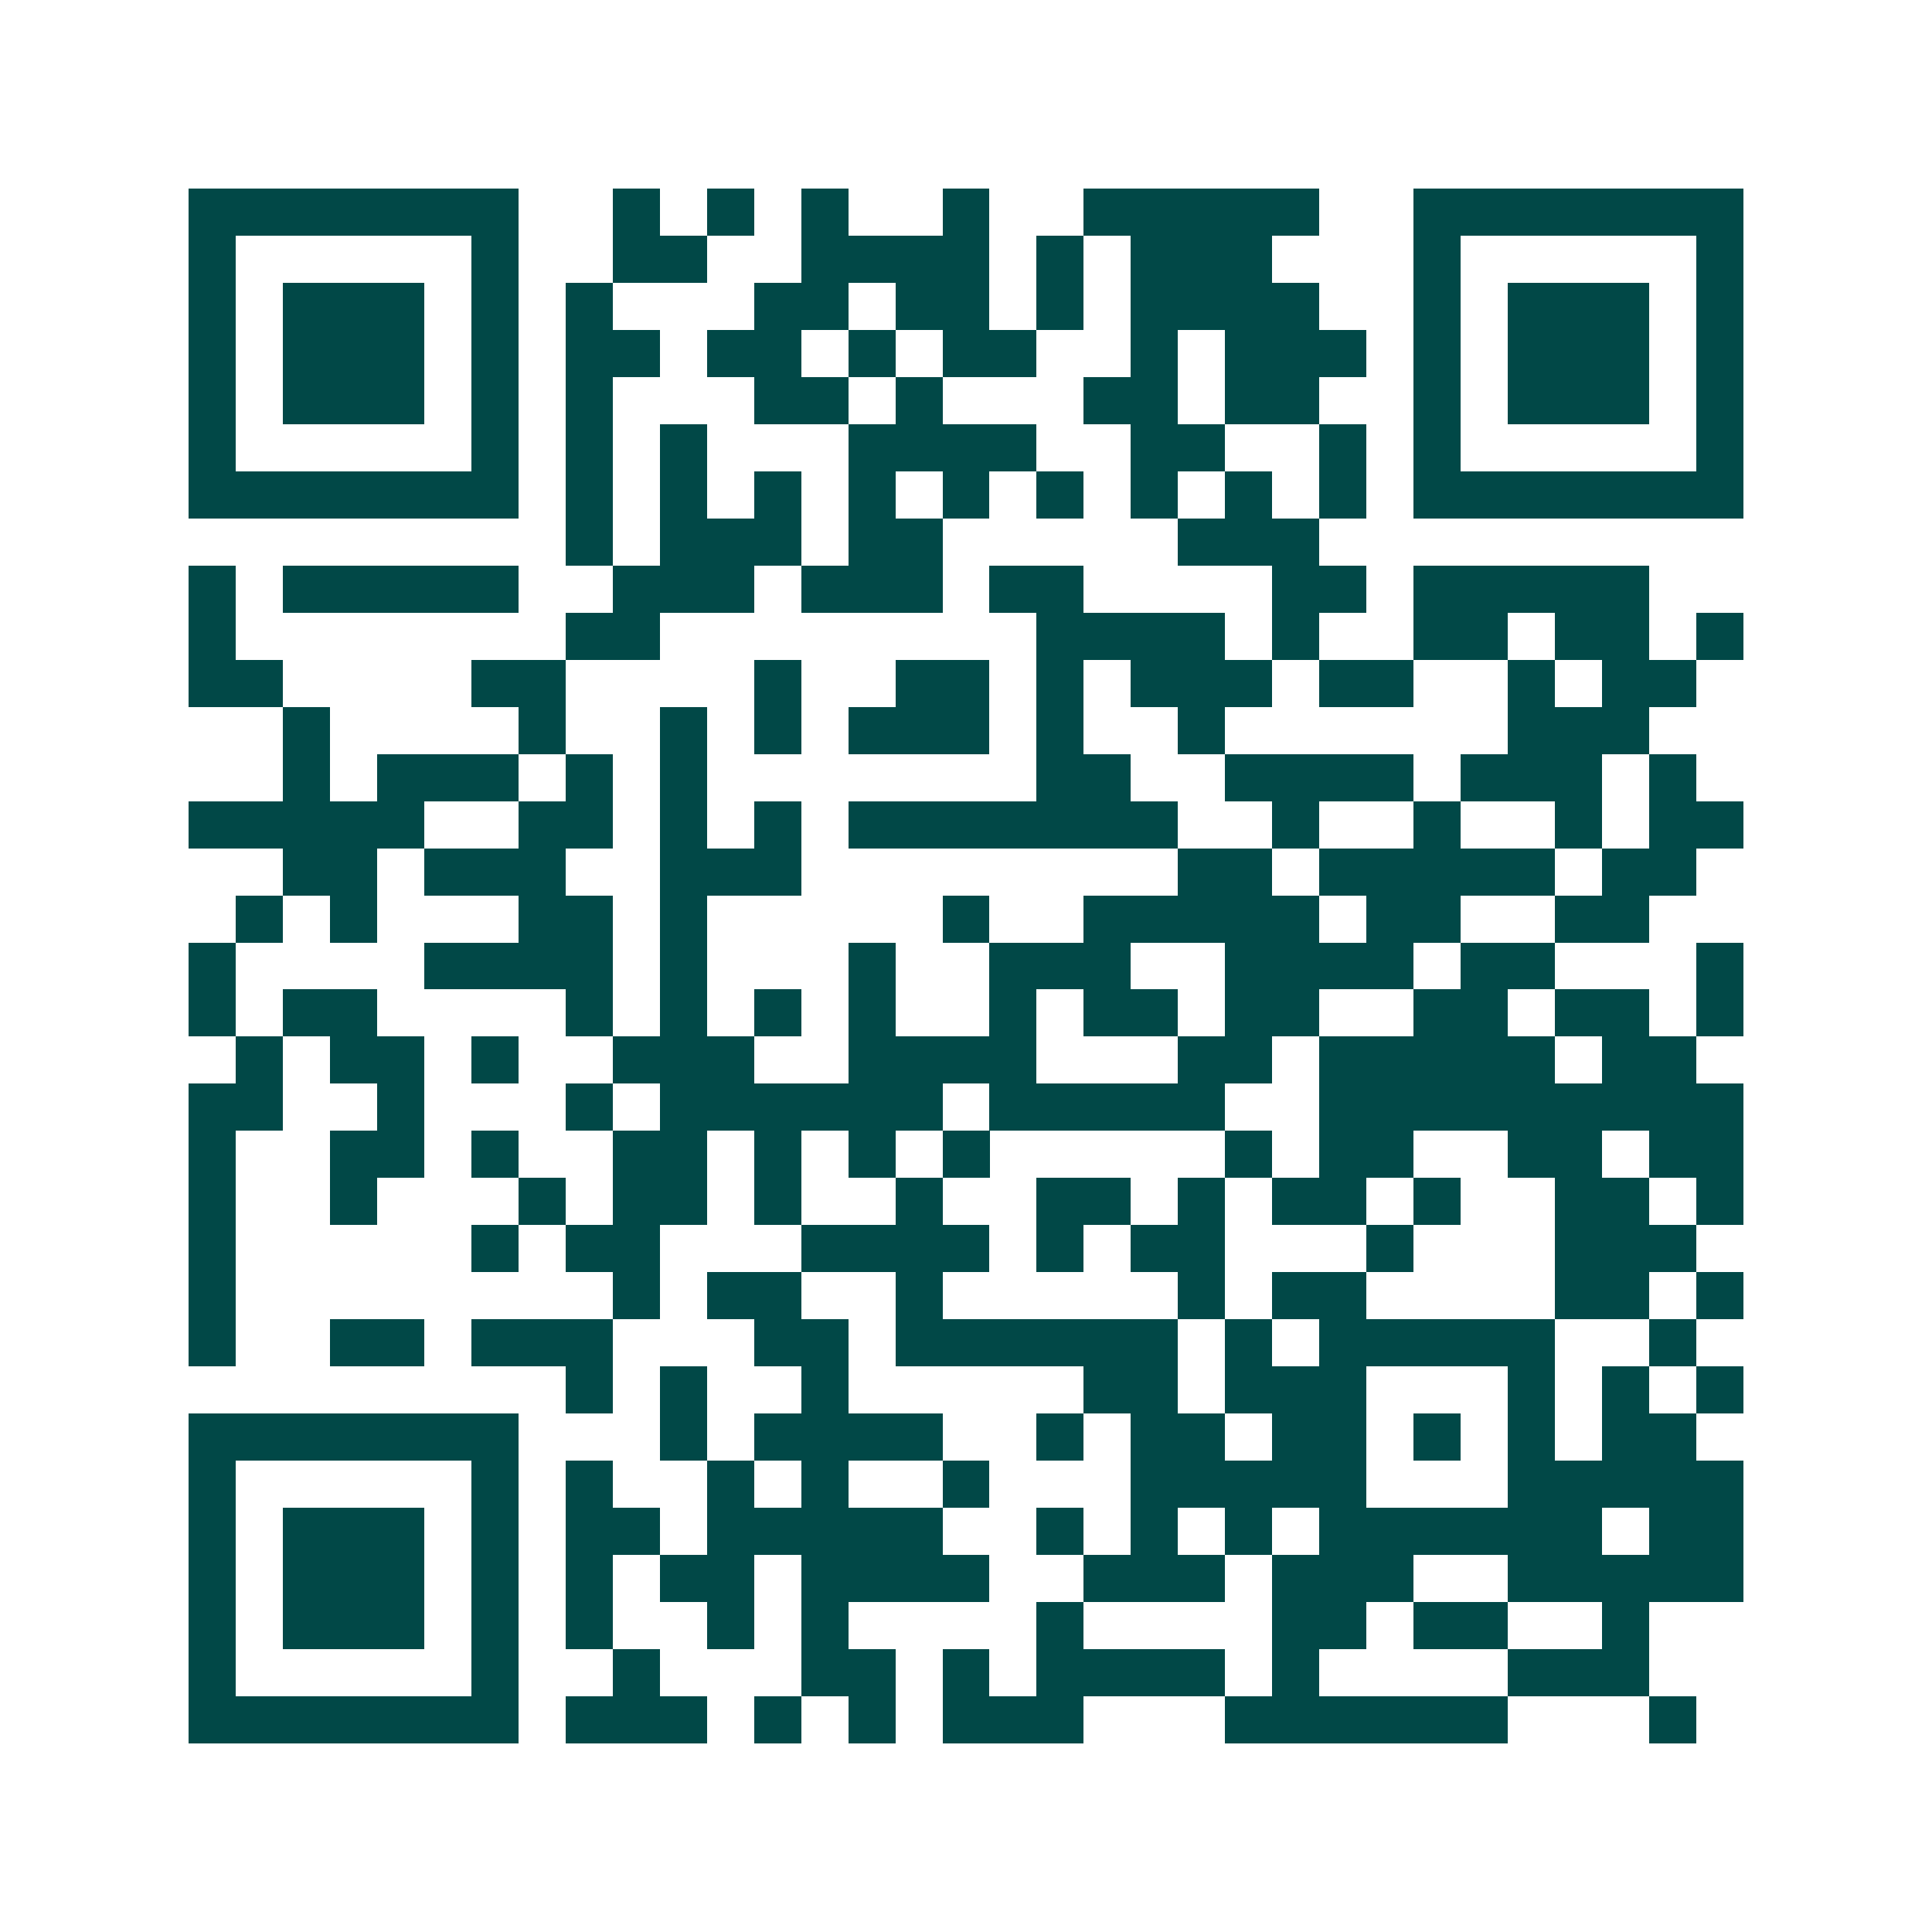 <svg xmlns="http://www.w3.org/2000/svg" width="200" height="200" viewBox="0 0 41 41" shape-rendering="crispEdges"><path fill="#ffffff" d="M0 0h41v41H0z"/><path stroke="#014847" d="M4 4.5h7m2 0h1m1 0h1m1 0h1m2 0h1m2 0h5m2 0h7M4 5.5h1m5 0h1m2 0h2m2 0h4m1 0h1m1 0h3m3 0h1m5 0h1M4 6.5h1m1 0h3m1 0h1m1 0h1m3 0h2m1 0h2m1 0h1m1 0h4m2 0h1m1 0h3m1 0h1M4 7.5h1m1 0h3m1 0h1m1 0h2m1 0h2m1 0h1m1 0h2m2 0h1m1 0h3m1 0h1m1 0h3m1 0h1M4 8.5h1m1 0h3m1 0h1m1 0h1m3 0h2m1 0h1m3 0h2m1 0h2m2 0h1m1 0h3m1 0h1M4 9.5h1m5 0h1m1 0h1m1 0h1m3 0h4m2 0h2m2 0h1m1 0h1m5 0h1M4 10.5h7m1 0h1m1 0h1m1 0h1m1 0h1m1 0h1m1 0h1m1 0h1m1 0h1m1 0h1m1 0h7M12 11.5h1m1 0h3m1 0h2m5 0h3M4 12.5h1m1 0h5m2 0h3m1 0h3m1 0h2m4 0h2m1 0h5M4 13.5h1m7 0h2m8 0h4m1 0h1m2 0h2m1 0h2m1 0h1M4 14.5h2m4 0h2m4 0h1m2 0h2m1 0h1m1 0h3m1 0h2m2 0h1m1 0h2M6 15.5h1m4 0h1m2 0h1m1 0h1m1 0h3m1 0h1m2 0h1m6 0h3M6 16.5h1m1 0h3m1 0h1m1 0h1m7 0h2m2 0h4m1 0h3m1 0h1M4 17.5h5m2 0h2m1 0h1m1 0h1m1 0h7m2 0h1m2 0h1m2 0h1m1 0h2M6 18.5h2m1 0h3m2 0h3m8 0h2m1 0h5m1 0h2M5 19.5h1m1 0h1m3 0h2m1 0h1m5 0h1m2 0h5m1 0h2m2 0h2M4 20.5h1m4 0h4m1 0h1m3 0h1m2 0h3m2 0h4m1 0h2m3 0h1M4 21.5h1m1 0h2m4 0h1m1 0h1m1 0h1m1 0h1m2 0h1m1 0h2m1 0h2m2 0h2m1 0h2m1 0h1M5 22.5h1m1 0h2m1 0h1m2 0h3m2 0h4m3 0h2m1 0h5m1 0h2M4 23.5h2m2 0h1m3 0h1m1 0h6m1 0h5m2 0h9M4 24.5h1m2 0h2m1 0h1m2 0h2m1 0h1m1 0h1m1 0h1m5 0h1m1 0h2m2 0h2m1 0h2M4 25.5h1m2 0h1m3 0h1m1 0h2m1 0h1m2 0h1m2 0h2m1 0h1m1 0h2m1 0h1m2 0h2m1 0h1M4 26.5h1m5 0h1m1 0h2m3 0h4m1 0h1m1 0h2m3 0h1m3 0h3M4 27.5h1m8 0h1m1 0h2m2 0h1m5 0h1m1 0h2m4 0h2m1 0h1M4 28.5h1m2 0h2m1 0h3m3 0h2m1 0h6m1 0h1m1 0h5m2 0h1M12 29.5h1m1 0h1m2 0h1m5 0h2m1 0h3m3 0h1m1 0h1m1 0h1M4 30.5h7m3 0h1m1 0h4m2 0h1m1 0h2m1 0h2m1 0h1m1 0h1m1 0h2M4 31.5h1m5 0h1m1 0h1m2 0h1m1 0h1m2 0h1m3 0h5m3 0h5M4 32.5h1m1 0h3m1 0h1m1 0h2m1 0h5m2 0h1m1 0h1m1 0h1m1 0h6m1 0h2M4 33.5h1m1 0h3m1 0h1m1 0h1m1 0h2m1 0h4m2 0h3m1 0h3m2 0h5M4 34.5h1m1 0h3m1 0h1m1 0h1m2 0h1m1 0h1m4 0h1m4 0h2m1 0h2m2 0h1M4 35.5h1m5 0h1m2 0h1m3 0h2m1 0h1m1 0h4m1 0h1m4 0h3M4 36.5h7m1 0h3m1 0h1m1 0h1m1 0h3m3 0h6m3 0h1"/></svg>
